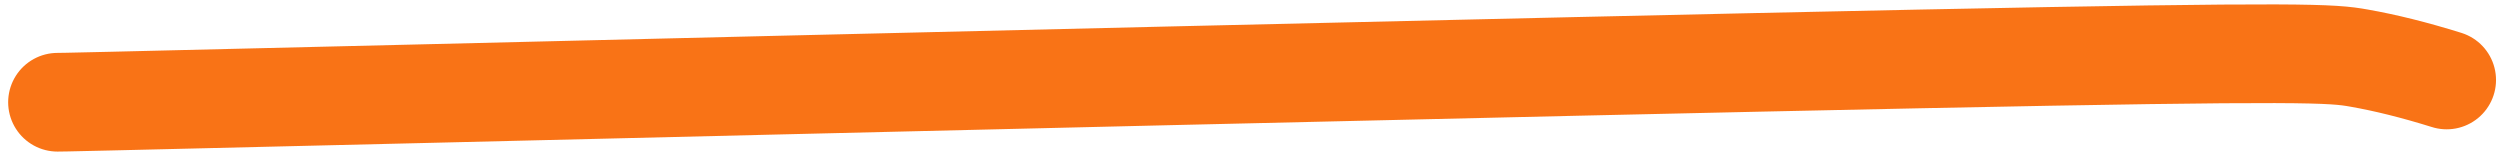 <svg width="76" height="5" viewBox="0 0 76 5" fill="none" xmlns="http://www.w3.org/2000/svg">
<path d="M1.748 3.108C1.901 3.108 2.055 3.108 13.223 2.839C24.392 2.57 46.571 2.033 58.367 1.791C70.163 1.55 70.903 1.622 71.714 1.766C72.525 1.909 73.384 2.122 74.379 2.431" stroke="#F97316" stroke-width="3" stroke-linecap="round"/>
</svg>
